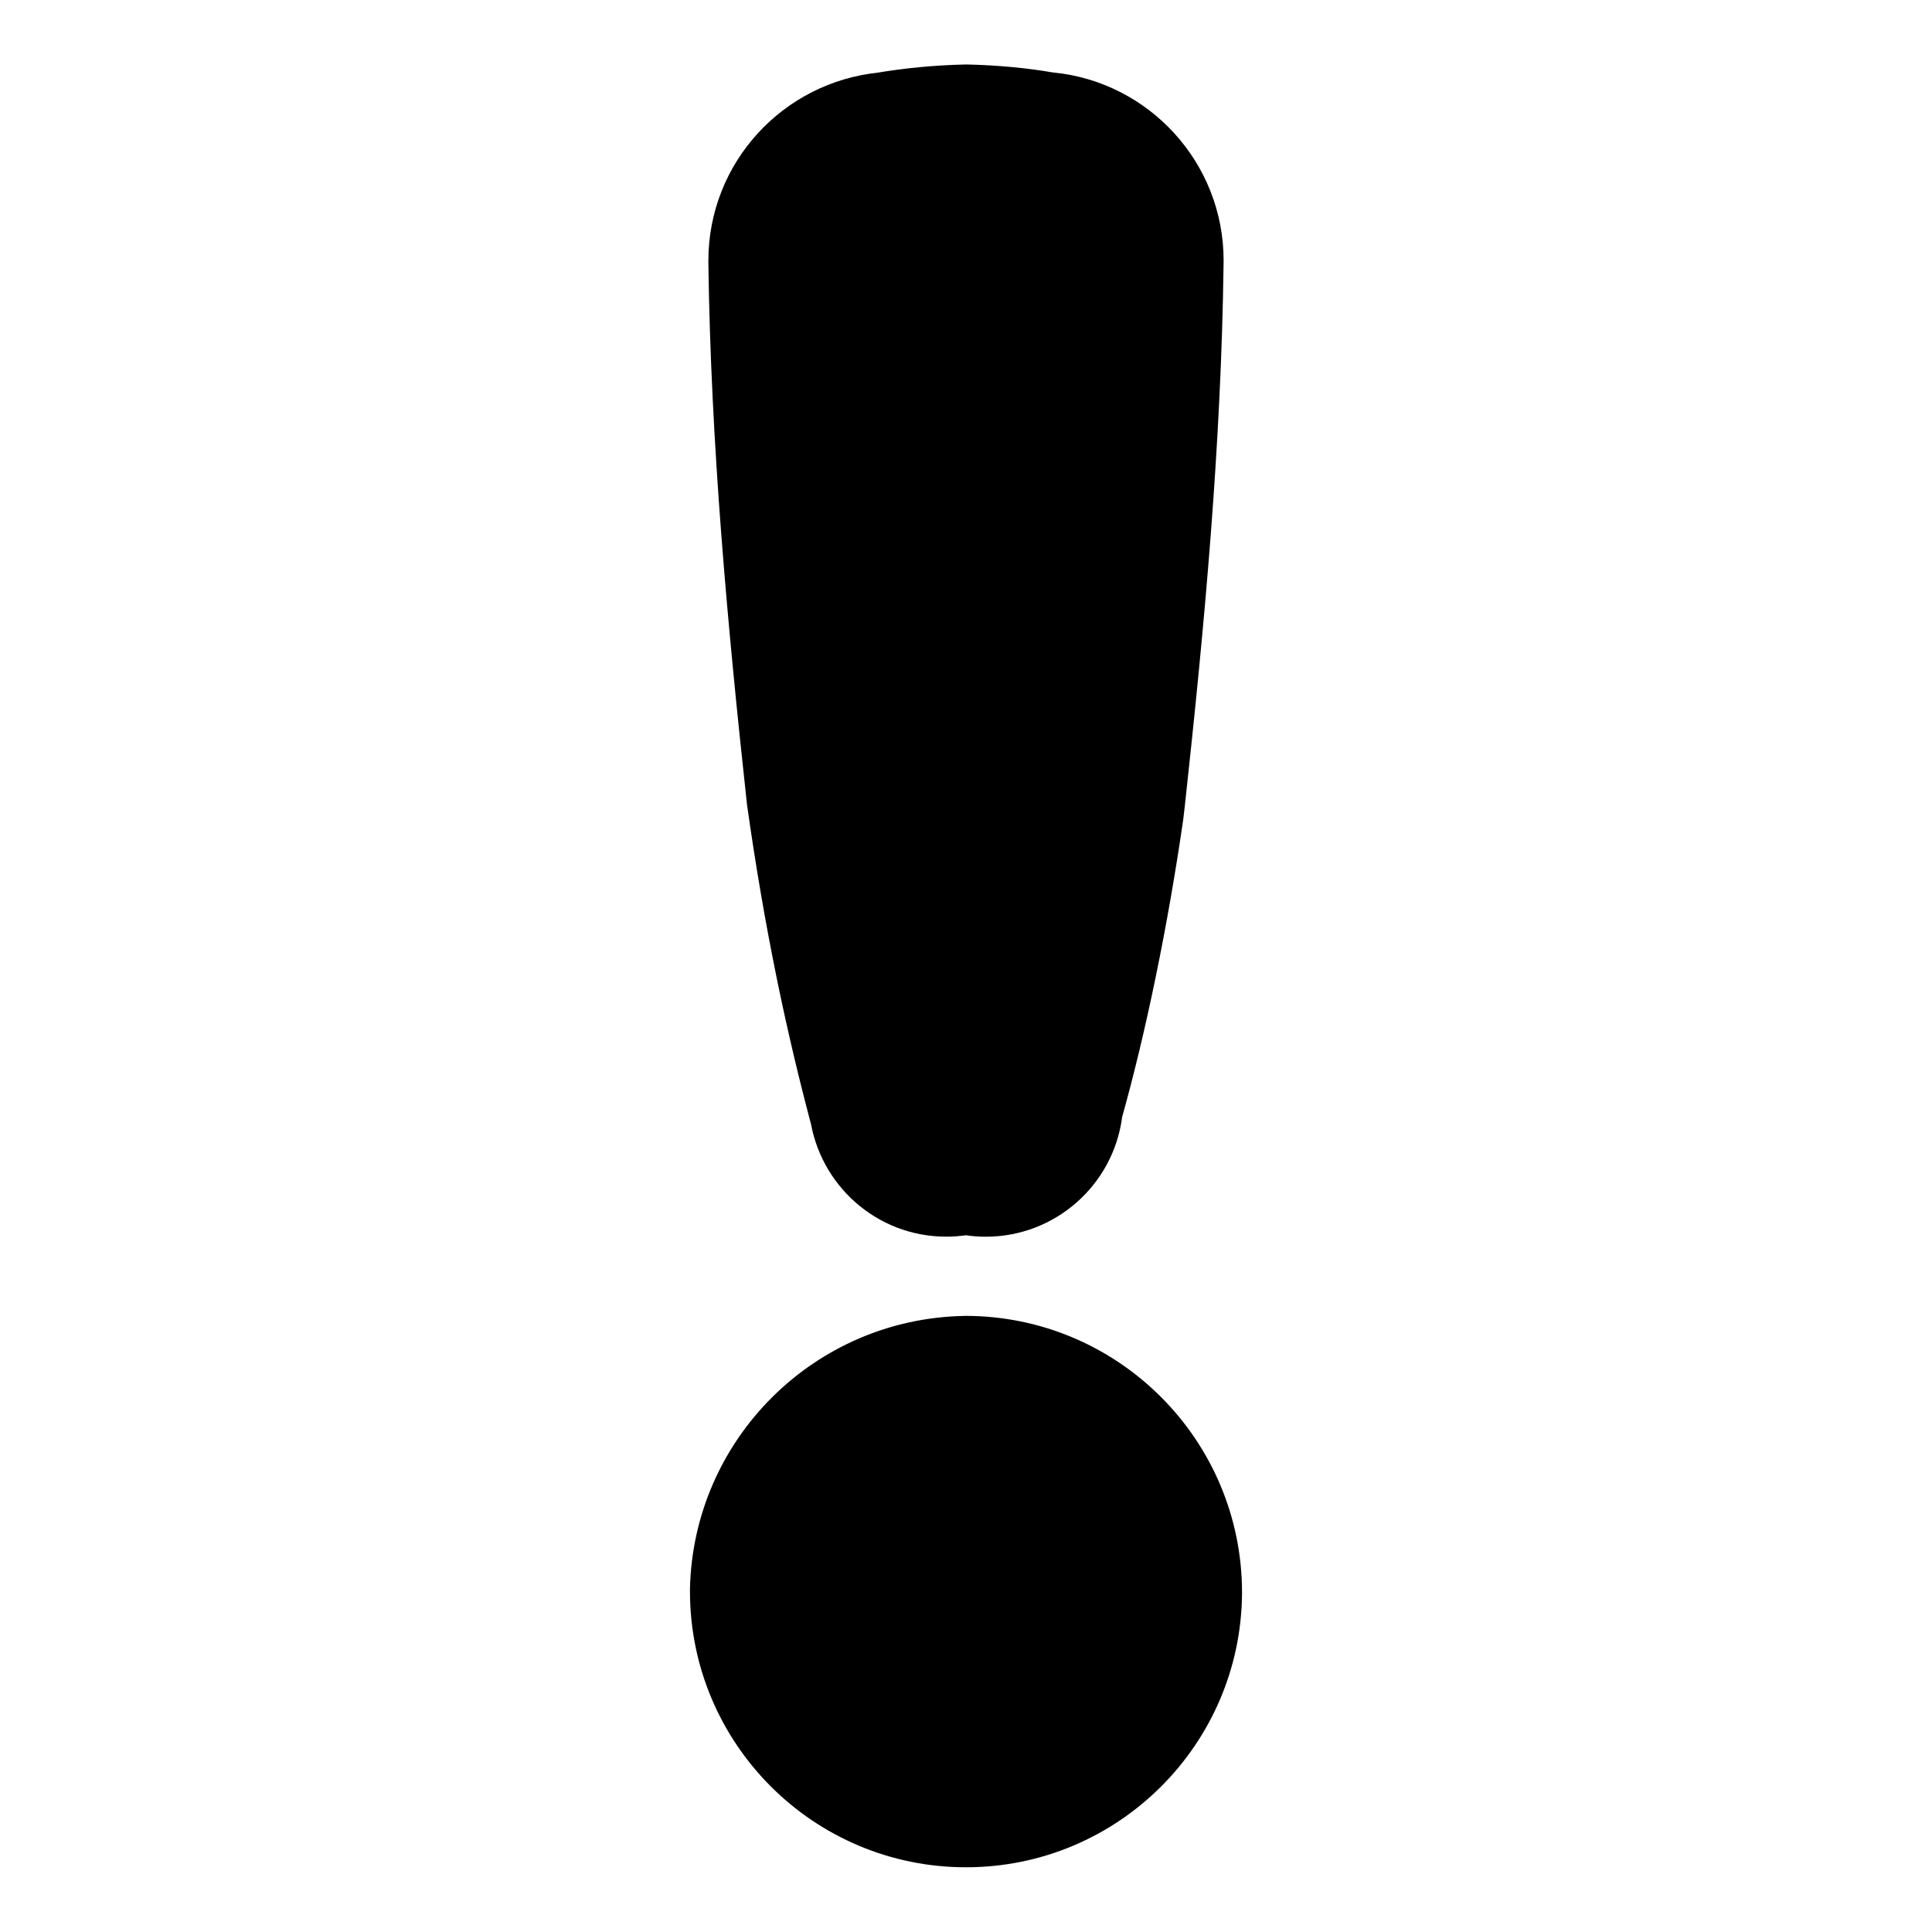 <!-- Generated by IcoMoon.io -->
<svg version="1.1" xmlns="http://www.w3.org/2000/svg" width="32" height="32" viewBox="0 0 32 32">
<title>fu_danger</title>
<path d="M15.972 21.796c-2.485 0.044-4.489 2.042-4.544 4.52l-0 0.005c-0 0.010-0 0.023-0 0.035 0 2.525 2.047 4.572 4.572 4.572 2.513 0 4.552-2.027 4.572-4.535v-0.002c0-0.003 0-0.007 0-0.011 0-2.532-2.053-4.585-4.585-4.585-0.005 0-0.011 0-0.016 0h0.001zM13.414 18.505c0.154 1.122 1.106 1.978 2.258 1.978 0.115 0 0.229-0.009 0.34-0.025l-0.012 0.002c0.098 0.015 0.212 0.024 0.327 0.024 1.152 0 2.105-0.855 2.257-1.966l0.001-0.012c0.391-1.397 0.755-3.147 1.013-4.932l0.028-0.24c0.326-2.987 0.602-5.973 0.64-8.96 0-0.017 0.001-0.037 0.001-0.057 0-1.623-1.235-2.958-2.816-3.116l-0.013-0.001c-0.425-0.074-0.921-0.121-1.427-0.132l-0.011-0c-0.516 0.011-1.013 0.059-1.498 0.141l0.060-0.008c-1.595 0.159-2.829 1.494-2.829 3.117 0 0.018 0 0.036 0 0.054l-0-0.003c0.041 2.987 0.316 5.988 0.64 8.96 0.286 2.026 0.65 3.778 1.113 5.489l-0.072-0.312z"></path>
</svg>
